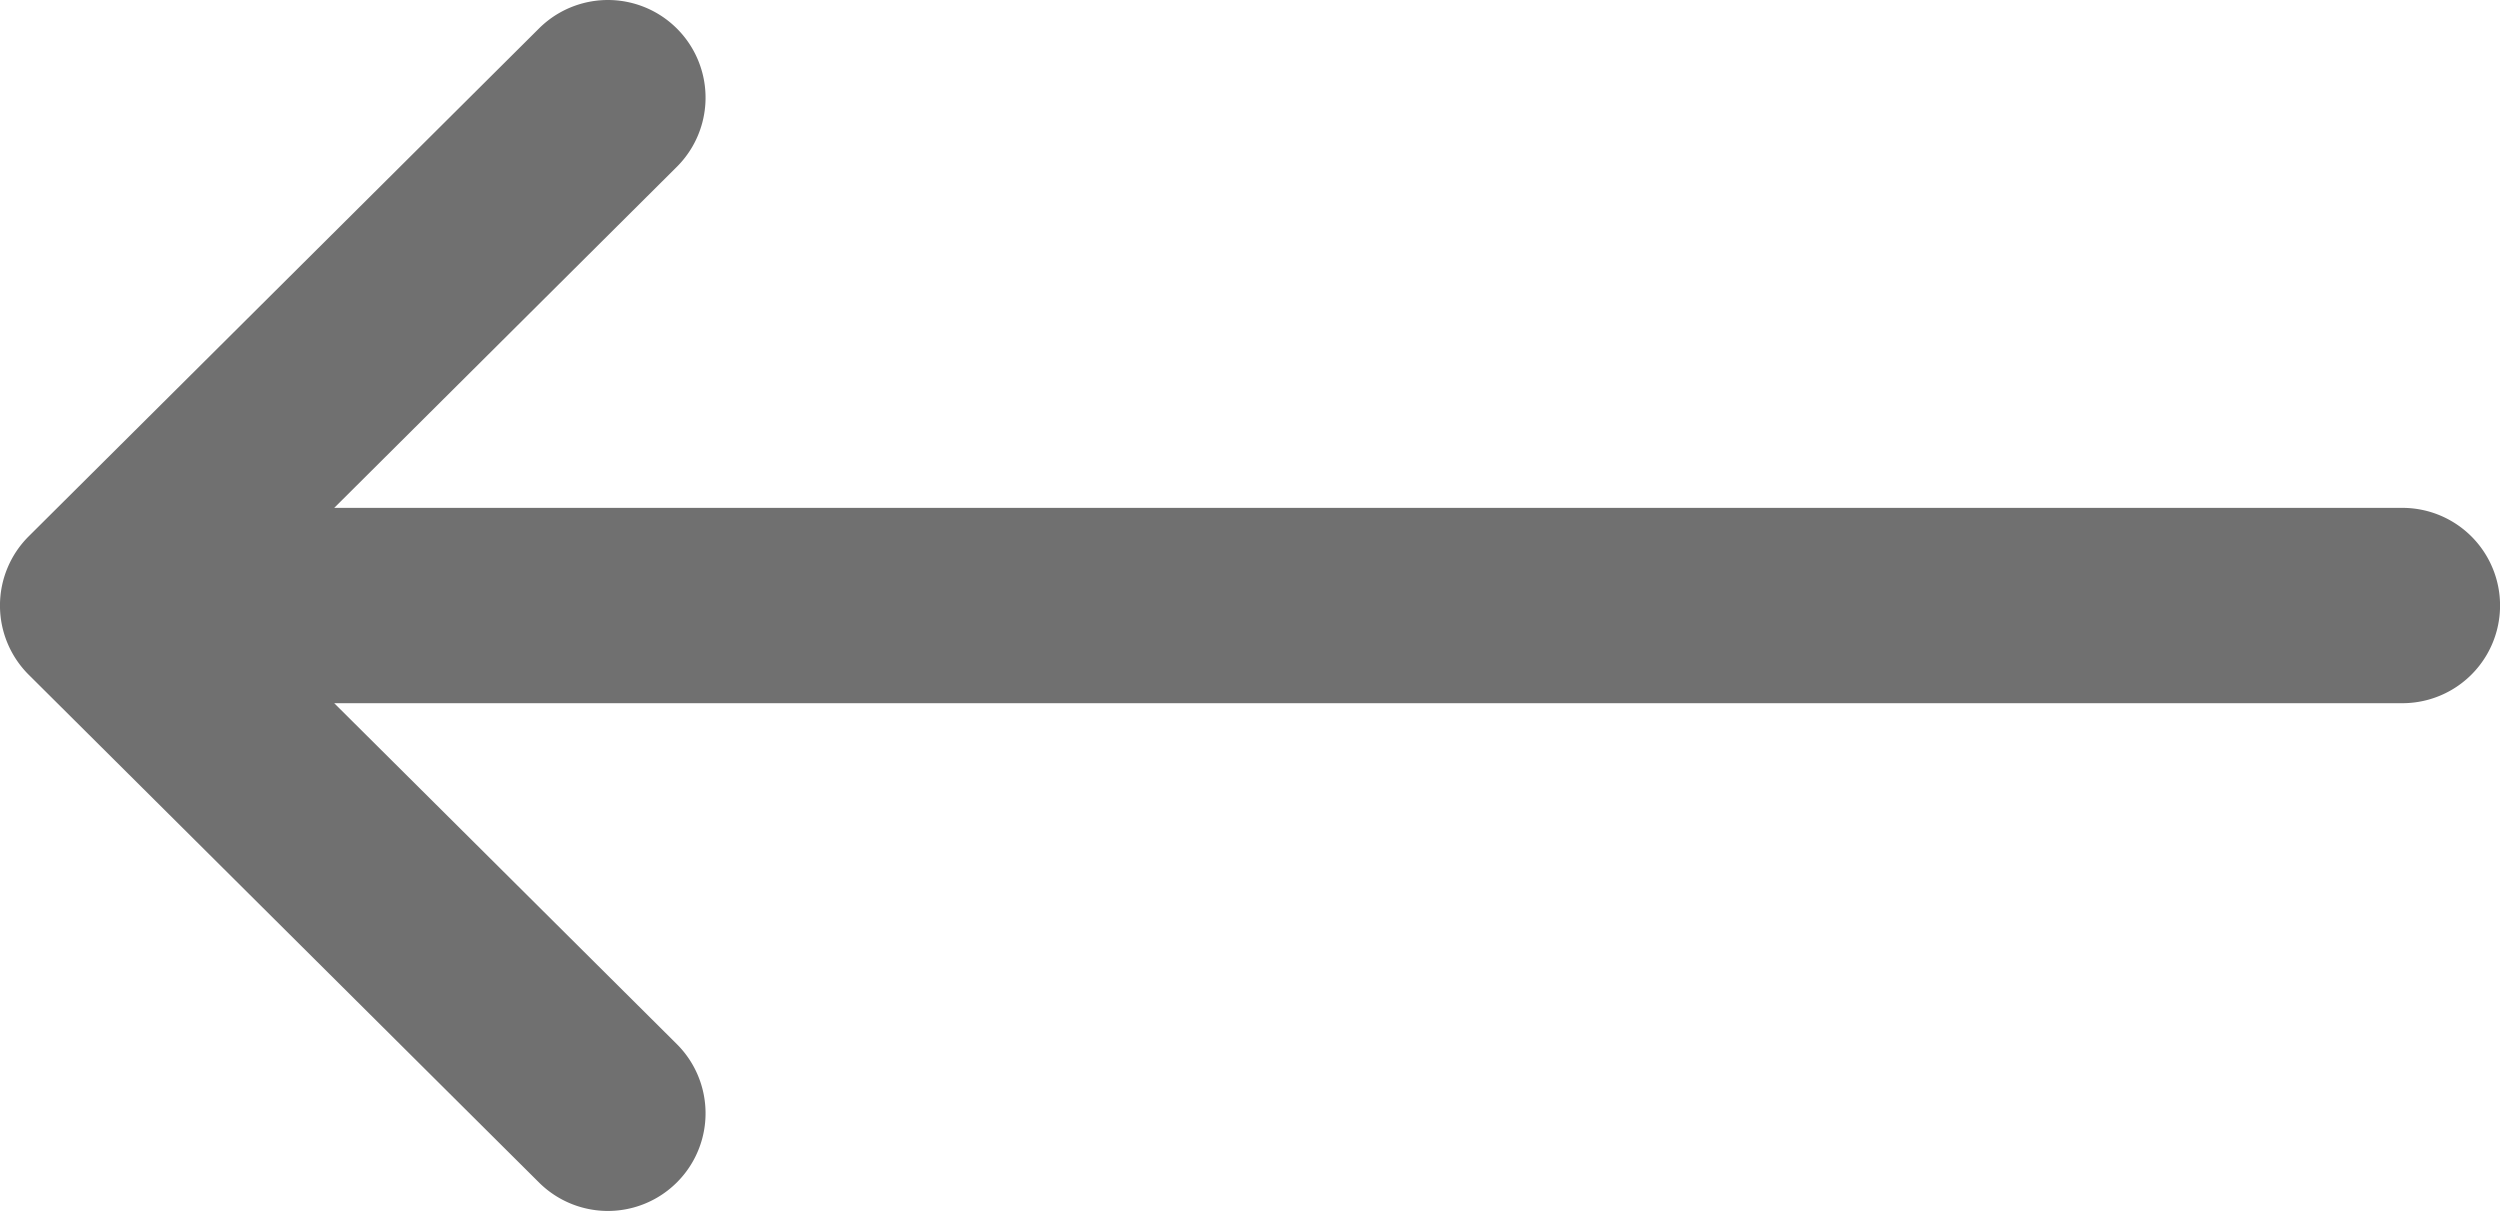 <svg xmlns="http://www.w3.org/2000/svg" width="20.645" height="10"><g data-name="Group 69"><path data-name="Path 16674" d="M.236 5.571l4.215 4.194a.806.806 0 001.138-1.143L2.76 5.807h17.079a.806.806 0 100-1.613H2.76l2.829-2.816A.806.806 0 004.451.235L.237 4.429a.807.807 0 00-.001 1.142z" fill="#707070"/></g></svg>